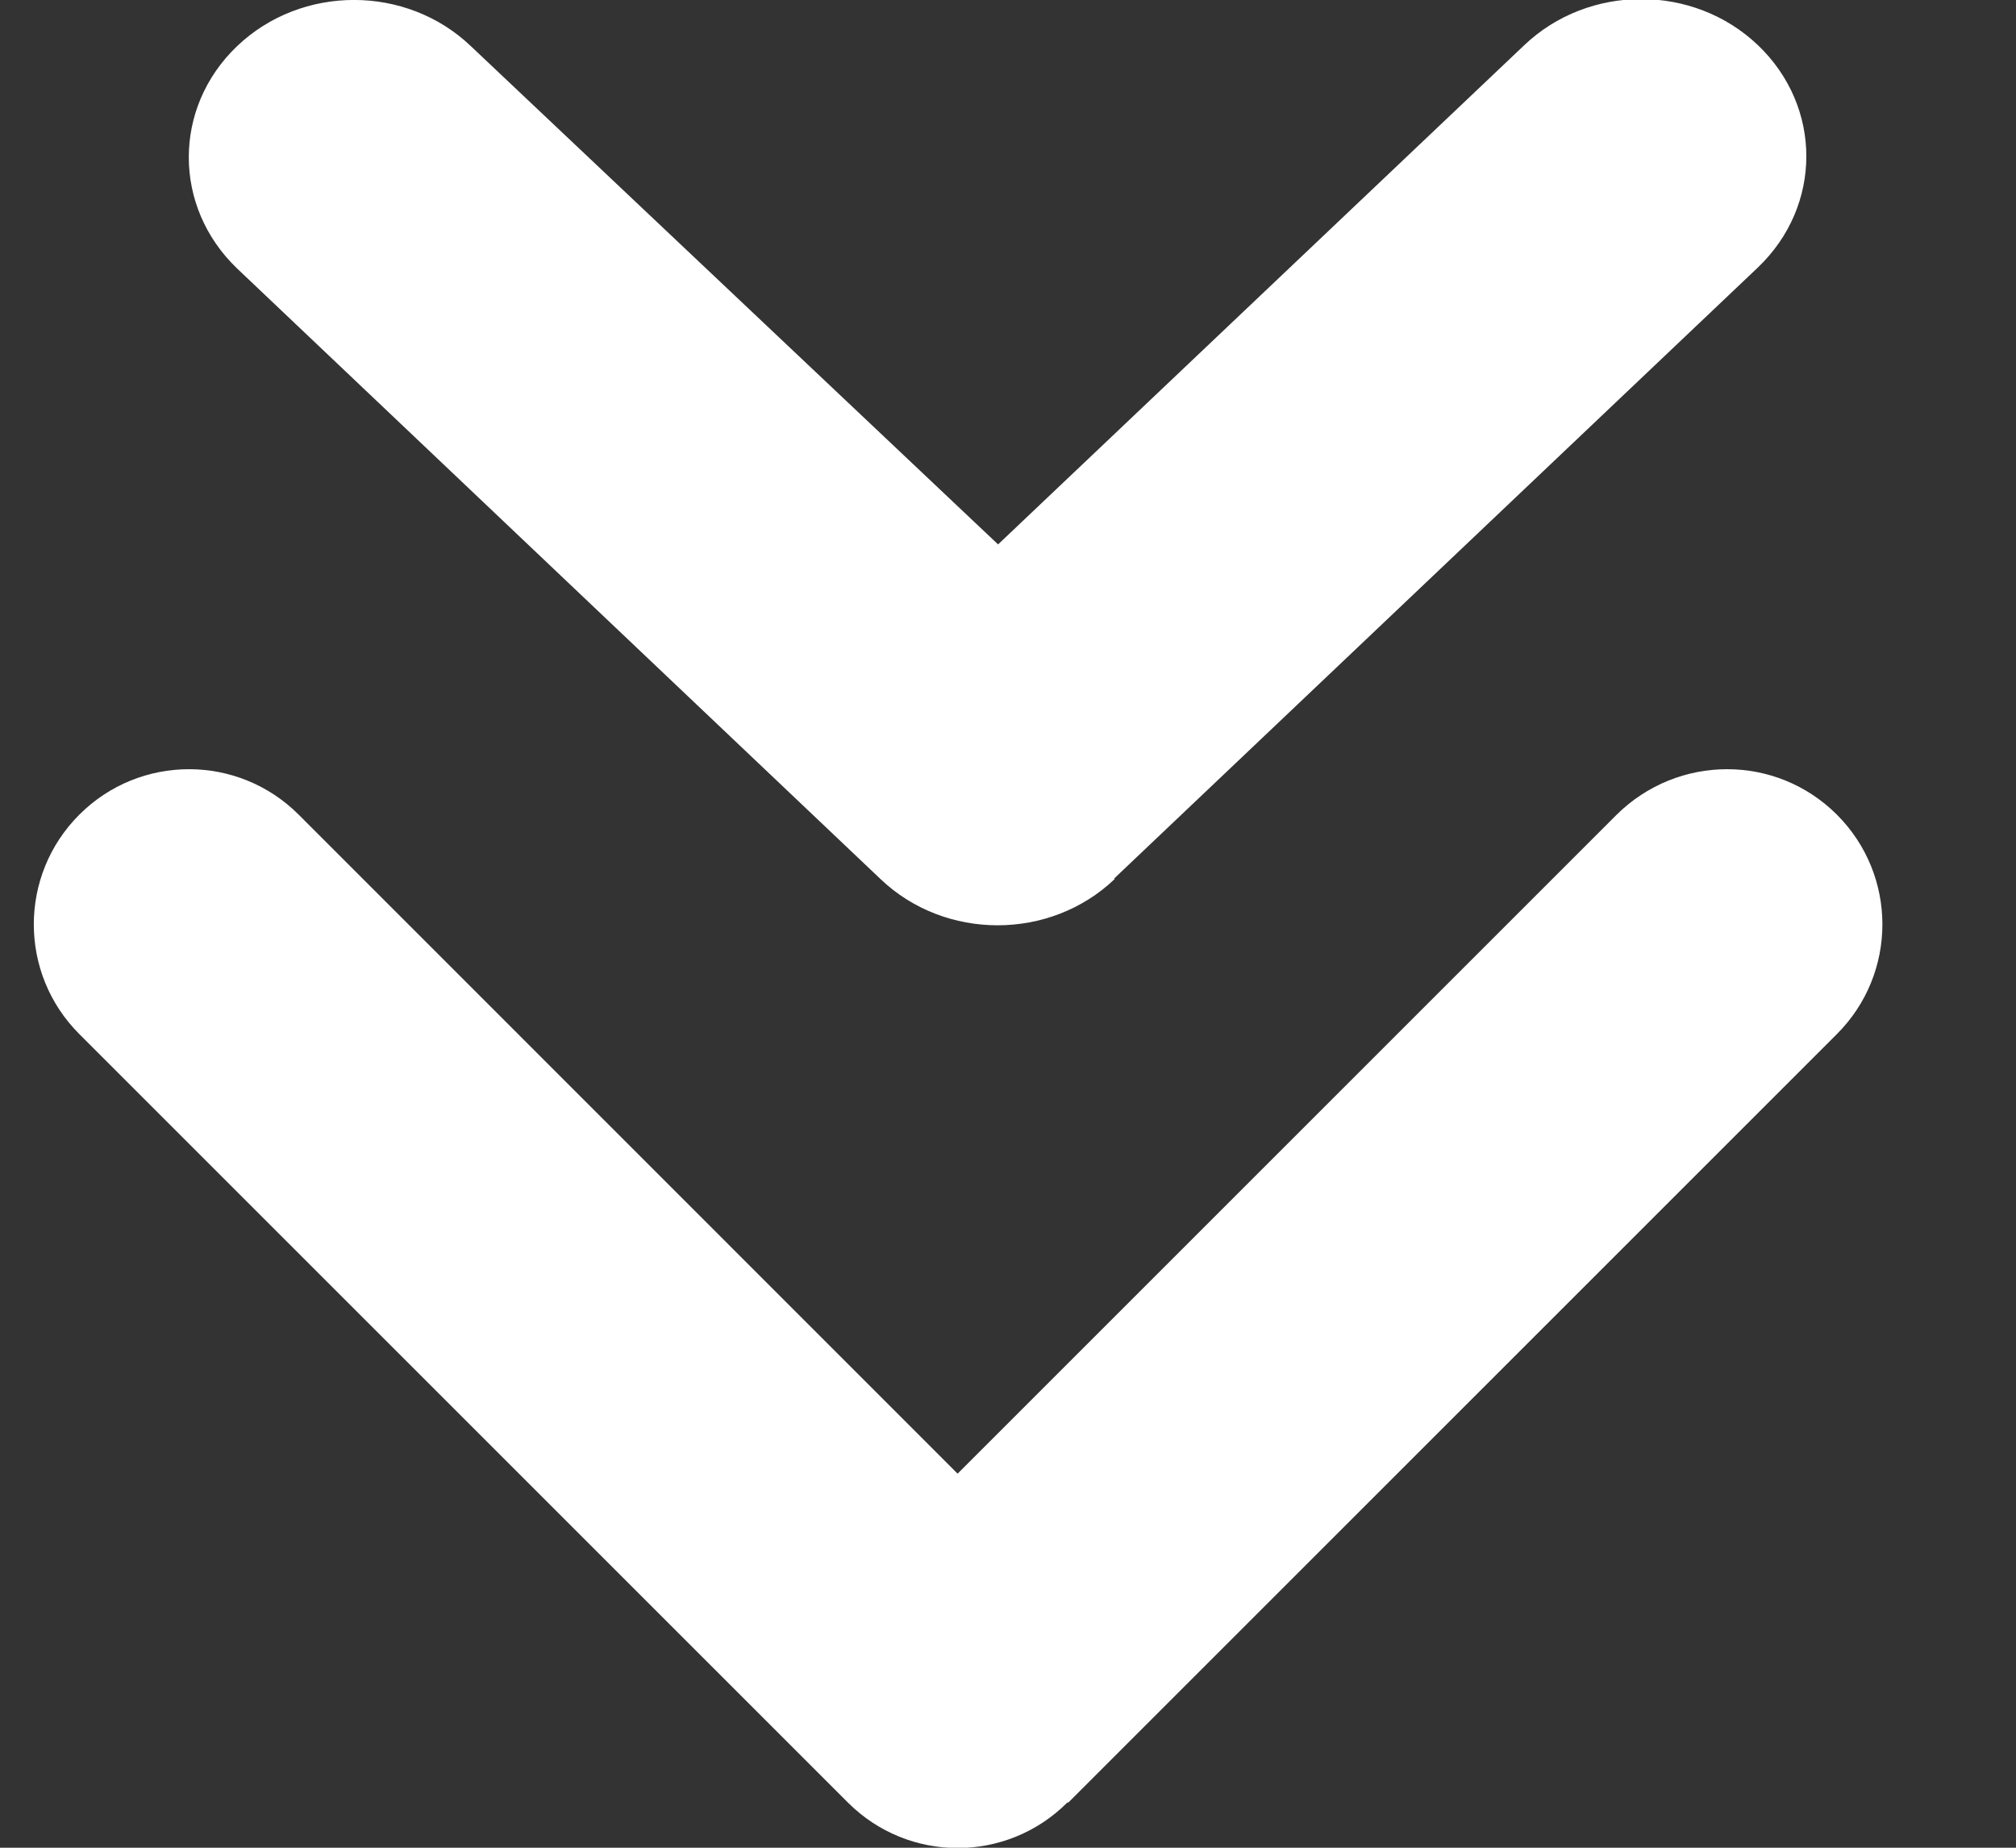 <svg width="12" height="11" viewBox="0 0 12 11" fill="none" xmlns="http://www.w3.org/2000/svg">
<rect x="0" y="0" width="12" height="11" fill="#333333" stroke="none"/>
<path fill-rule="evenodd" clip-rule="evenodd" d="M6.359 10.731L10.934 6.156C11.295 5.795 11.295 5.211 10.934 4.85C10.573 4.489 9.989 4.489 9.623 4.85L5.7 8.773L1.778 4.85C1.417 4.489 0.833 4.489 0.472 4.85C0.111 5.211 0.111 5.795 0.472 6.156L5.047 10.731C5.408 11.092 5.992 11.092 6.353 10.731H6.359ZM6.634 5.228L10.464 1.592C10.848 1.225 10.848 0.636 10.464 0.269C10.081 -0.097 9.457 -0.097 9.073 0.269L5.941 3.241L2.803 0.275C2.419 -0.092 1.795 -0.092 1.411 0.275C1.028 0.641 1.028 1.231 1.411 1.598L5.242 5.234C5.626 5.6 6.25 5.6 6.634 5.234V5.228Z" fill="white"/>
</svg>
